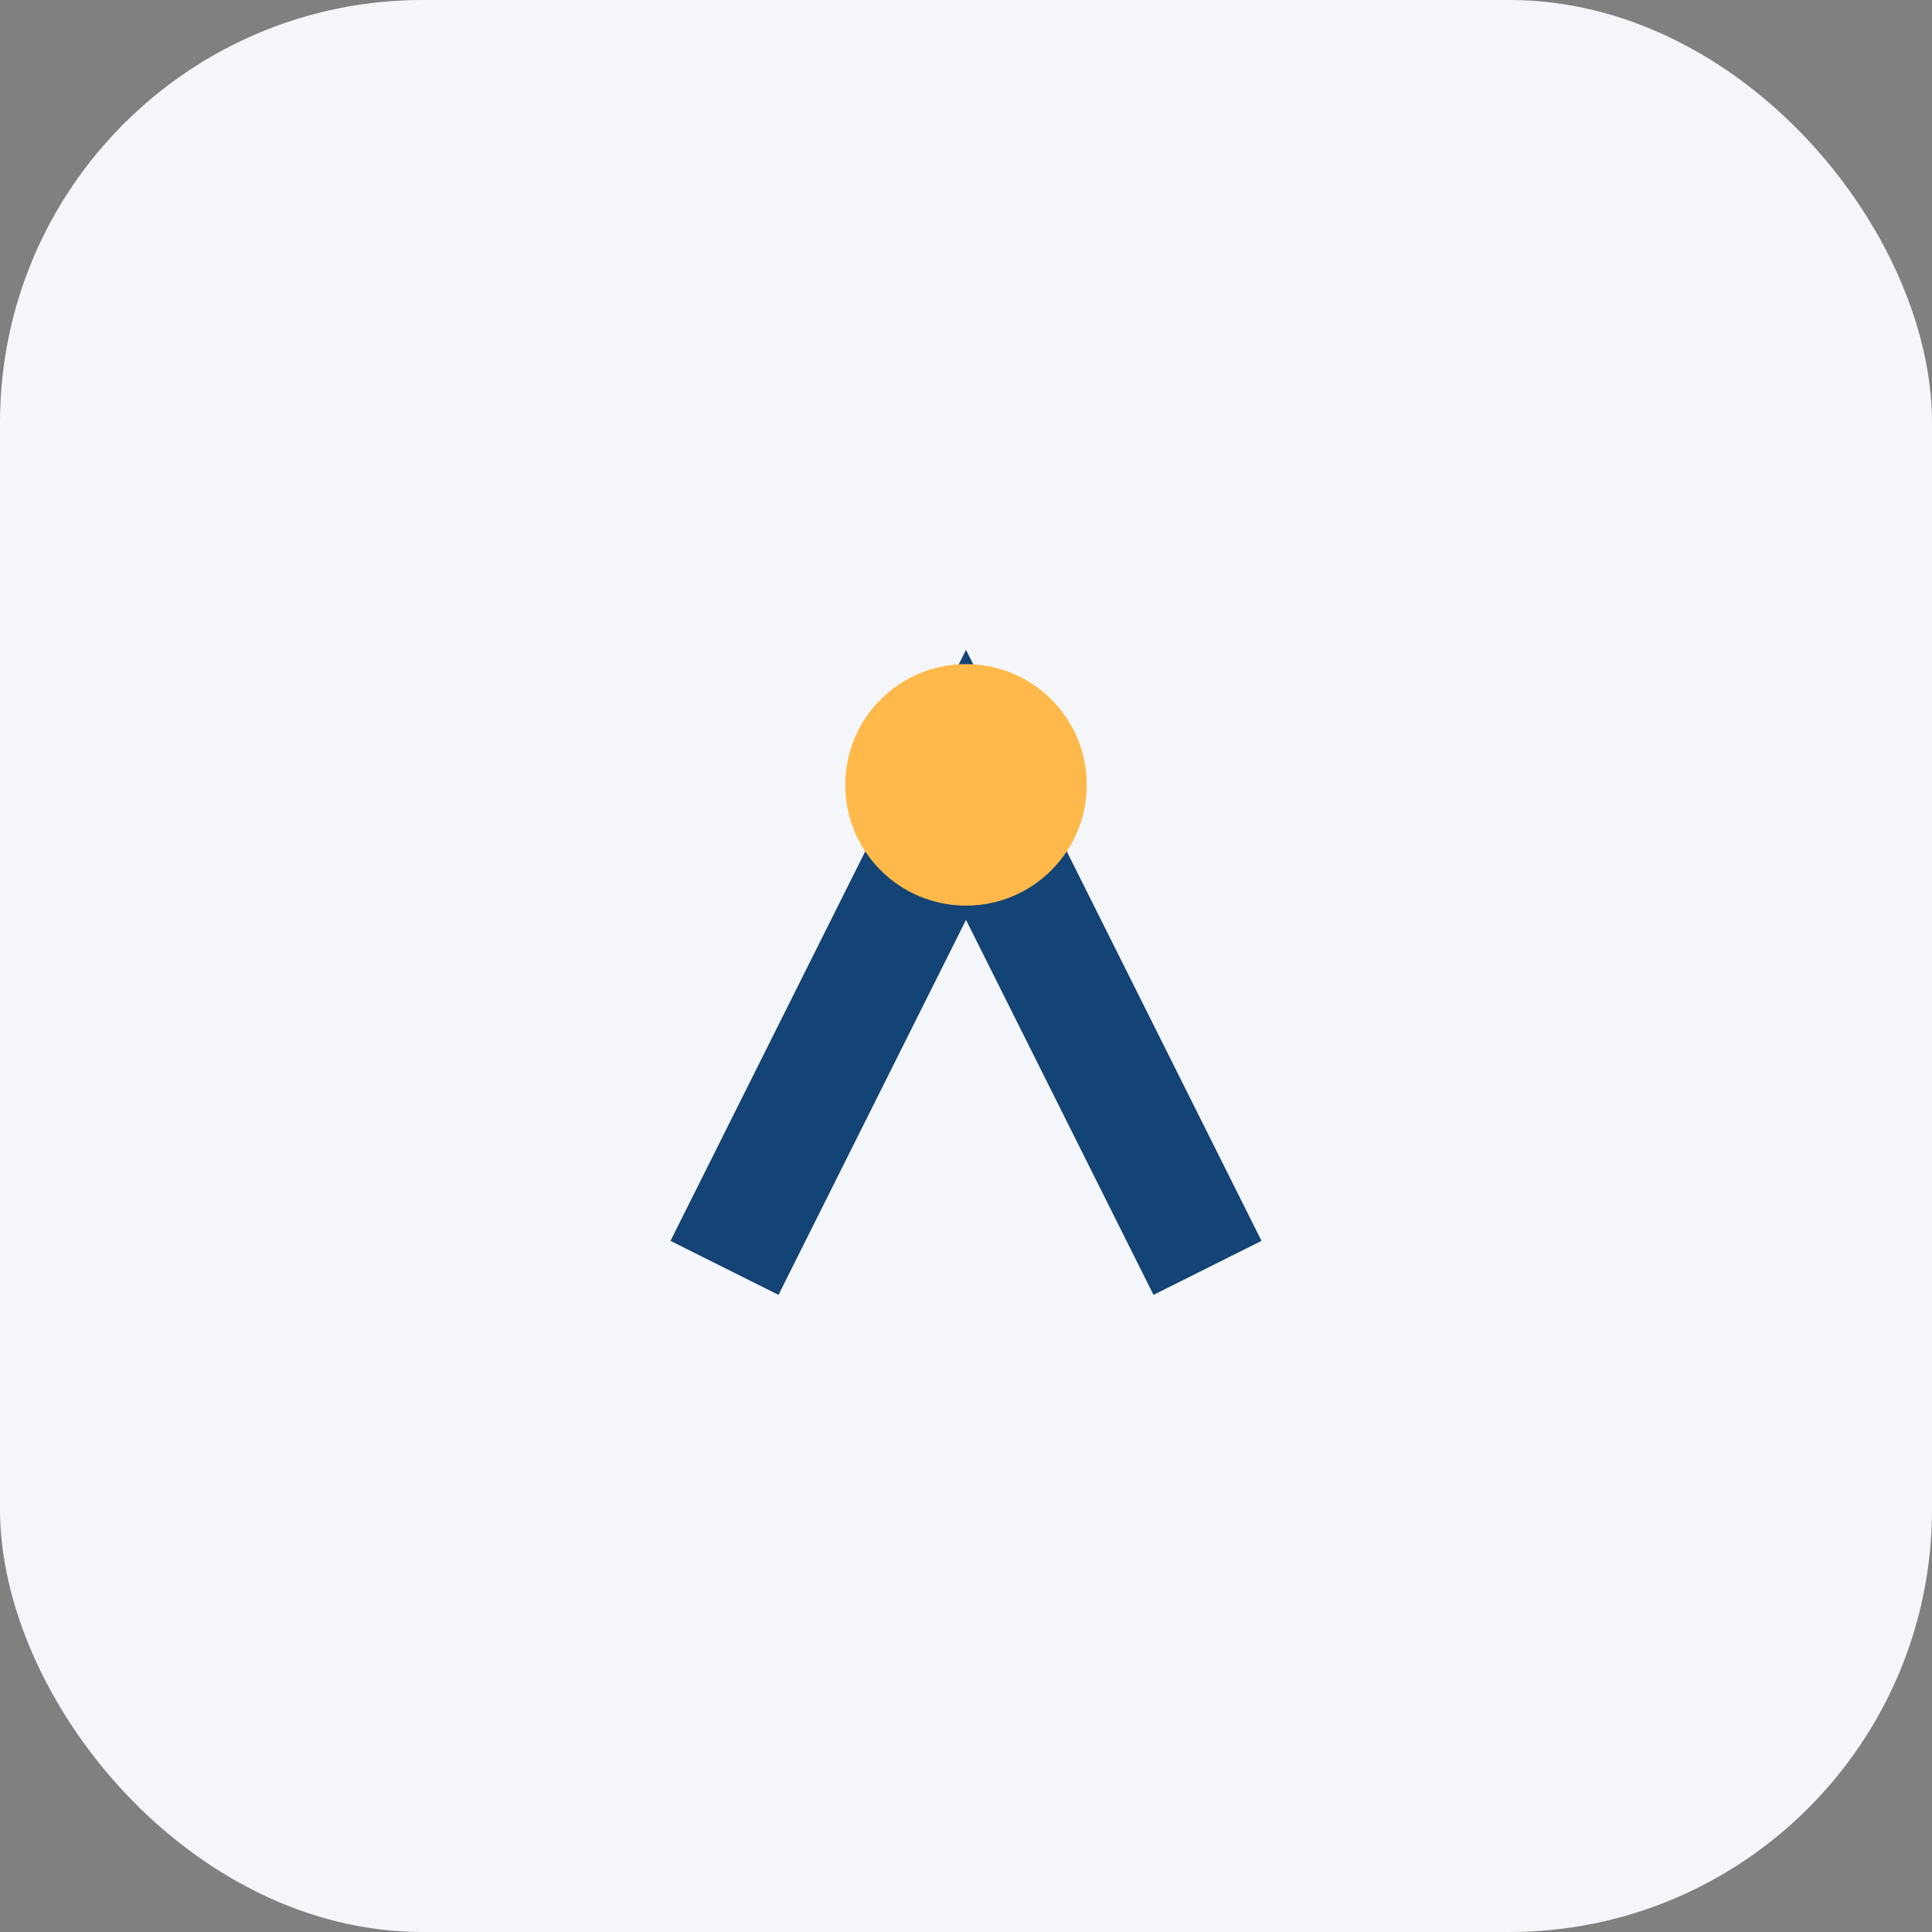 <?xml version="1.0" encoding="UTF-8"?>
<svg xmlns="http://www.w3.org/2000/svg" width="32" height="32" viewBox="0 0 32 32"><rect x="0" y="0" width="32" height="32" fill="#808080" stroke="none"/><rect width="32" height="32" rx="7" fill="#F5F6FA"/><path d="M12 21l4-8 4 8" stroke="#144375" stroke-width="2" fill="none"/><circle cx="16" cy="13" r="2" fill="#FFB94A"/></svg>
